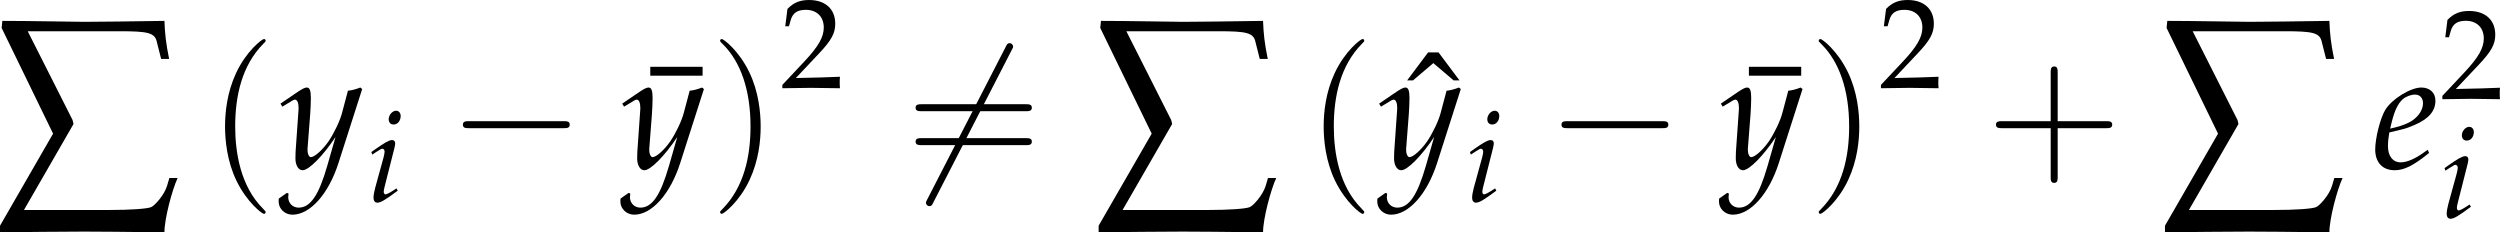 <?xml version='1.0' encoding='UTF-8'?>
<!-- This file was generated by dvisvgm 3.2.2 -->
<svg version='1.1' xmlns='http://www.w3.org/2000/svg' xmlns:xlink='http://www.w3.org/1999/xlink' width='207.046pt' height='19.239pt' viewBox='113.845 713.009 207.046 19.239'>
<defs>
<path id='g98-0' d='M4.089-1.427C4.195-1.427 4.307-1.427 4.307-1.551S4.195-1.675 4.089-1.675H.732C.627-1.675 .515-1.675 .515-1.551S.627-1.427 .732-1.427H4.089Z'/>
<path id='g98-54' d='M3.909-4.201C3.959-4.288 3.959-4.3 3.959-4.319C3.959-4.362 3.922-4.443 3.835-4.443C3.76-4.443 3.742-4.406 3.698-4.319L.912 1.098C.863 1.185 .863 1.198 .863 1.216C.863 1.266 .906 1.34 .987 1.34C1.061 1.34 1.08 1.303 1.123 1.216L3.909-4.201Z'/>
<use id='g118-105' xlink:href='#g6-105' transform='scale(.694)'/>
<path id='g8-229' d='M.238-5.931L1.977-2.358L.183 .754V.977C1.048 .969 2.168 .953 3.033 .953C3.327 .953 4.558 .961 5.741 .977C5.741 .516 6.003-.461 6.186-.858H5.908L5.828-.588C5.725-.262 5.399 .087 5.288 .127C5.145 .183 4.59 .222 3.891 .222H.993L2.668-2.684L2.636-2.819L1.12-5.82H4.216C5.185-5.82 5.423-5.773 5.487-5.447L5.63-4.883H5.9C5.789-5.423 5.757-5.749 5.741-6.17C4.875-6.154 3.327-6.138 3.033-6.138S1.183-6.17 .262-6.17L.238-5.931Z'/>
<path id='g10-40' d='M2.739 1.986C2.739 1.961 2.739 1.944 2.598 1.804C1.564 .761 1.299-.803 1.299-2.068C1.299-3.508 1.613-4.948 2.631-5.982C2.739-6.081 2.739-6.098 2.739-6.123C2.739-6.181 2.706-6.205 2.656-6.205C2.573-6.205 1.829-5.643 1.34-4.592C.918-3.682 .819-2.763 .819-2.068C.819-1.423 .91-.422 1.365 .513C1.862 1.531 2.573 2.068 2.656 2.068C2.706 2.068 2.739 2.044 2.739 1.986Z'/>
<path id='g10-41' d='M2.391-2.068C2.391-2.714 2.3-3.715 1.845-4.65C1.349-5.668 .637-6.205 .554-6.205C.505-6.205 .472-6.172 .472-6.123C.472-6.098 .472-6.081 .629-5.932C1.44-5.113 1.911-3.798 1.911-2.068C1.911-.654 1.605 .803 .579 1.845C.472 1.944 .472 1.961 .472 1.986C.472 2.035 .505 2.068 .554 2.068C.637 2.068 1.382 1.506 1.87 .455C2.292-.455 2.391-1.373 2.391-2.068Z'/>
<path id='g10-43' d='M3.384-1.903H5.692C5.808-1.903 5.965-1.903 5.965-2.068S5.808-2.234 5.692-2.234H3.384V-4.551C3.384-4.666 3.384-4.824 3.219-4.824S3.053-4.666 3.053-4.551V-2.234H.736C.621-2.234 .463-2.234 .463-2.068S.621-1.903 .736-1.903H3.053V.414C3.053 .53 3.053 .687 3.219 .687S3.384 .53 3.384 .414V-1.903Z'/>
<path id='g10-61' d='M5.684-2.706C5.808-2.706 5.965-2.706 5.965-2.871S5.808-3.036 5.692-3.036H.736C.621-3.036 .463-3.036 .463-2.871S.621-2.706 .745-2.706H5.684ZM5.692-1.1C5.808-1.1 5.965-1.1 5.965-1.266S5.808-1.431 5.684-1.431H.745C.621-1.431 .463-1.431 .463-1.266S.621-1.1 .736-1.1H5.692Z'/>
<use id='g96-229' xlink:href='#g8-229' transform='scale(1.75)'/>
<use id='g84-40' xlink:href='#g10-40' transform='scale(1.25)'/>
<use id='g84-41' xlink:href='#g10-41' transform='scale(1.25)'/>
<use id='g84-43' xlink:href='#g10-43' transform='scale(1.25)'/>
<use id='g84-61' xlink:href='#g10-61' transform='scale(1.25)'/>
<path id='g6-101' d='M3.565-1.206L3.304-1.022C2.728-.609 2.206-.391 1.815-.391C1.304-.391 .989-.793 .989-1.445C.989-1.717 1.022-2.011 1.076-2.326L1.967-2.543C2.152-2.587 2.445-2.695 2.717-2.815C3.641-3.217 4.065-3.717 4.065-4.391C4.065-4.902 3.695-5.239 3.152-5.239C2.445-5.239 1.239-4.489 .815-3.793C.489-3.25 .163-1.956 .163-1.228C.163-.38 .641 .12 1.424 .12C2.043 .12 2.652-.185 3.652-1L3.565-1.206ZM1.228-2.978C1.413-3.728 1.63-4.195 1.945-4.478C2.141-4.652 2.478-4.782 2.739-4.782C3.054-4.782 3.26-4.565 3.26-4.217C3.26-3.739 2.88-3.228 2.315-2.956C2.011-2.804 1.619-2.684 1.13-2.576L1.228-2.978Z'/>
<path id='g6-105' d='M.37-4.217L.446-4L.793-4.228C1.196-4.478 1.228-4.499 1.304-4.499C1.413-4.499 1.5-4.391 1.5-4.25C1.5-4.173 1.456-3.923 1.413-3.771L.696-1.163C.609-.826 .554-.533 .554-.326C.554-.065 .674 .098 .88 .098C1.163 .098 1.554-.13 2.619-.924L2.511-1.119L2.228-.935C1.913-.728 1.663-.609 1.565-.609C1.489-.609 1.424-.717 1.424-.826S1.445-1.032 1.5-1.261L2.337-4.565C2.38-4.749 2.402-4.869 2.402-4.956C2.402-5.141 2.304-5.239 2.13-5.239C1.891-5.239 1.489-5.01 .674-4.434L.37-4.217ZM2.478-7.738C2.163-7.738 1.848-7.38 1.848-7.01C1.848-6.738 2.011-6.564 2.271-6.564C2.608-6.564 2.869-6.88 2.869-7.293C2.869-7.553 2.706-7.738 2.478-7.738Z'/>
<path id='g6-121' d='M-.076 1.956C-.087 2.032-.087 2.098-.087 2.152C-.087 2.619 .315 3 .804 3C1.956 3 3.152 1.652 3.793-.359L5.325-5.141L5.206-5.239C4.891-5.119 4.641-5.054 4.402-5.032L4.021-3.597C3.891-3.087 3.51-2.293 3.152-1.761C2.771-1.206 2.239-.728 2-.728C1.869-.728 1.772-.978 1.782-1.25L1.793-1.391L1.956-3.5C1.978-3.837 2-4.25 2-4.554C2-5.043 1.924-5.239 1.739-5.239C1.598-5.239 1.445-5.162 .924-4.804L.033-4.195L.152-4L.696-4.326L.739-4.358C.848-4.423 .924-4.456 .967-4.456C1.119-4.456 1.206-4.25 1.206-3.891C1.206-3.88 1.206-3.815 1.196-3.728L1.011-1.087L1-.652C1-.196 1.196 .12 1.467 .12C1.869 .12 2.782-.804 3.597-2.032L3.065-.174C2.511 1.75 1.967 2.543 1.206 2.543C.826 2.543 .533 2.25 .533 1.869C.533 1.815 .543 1.728 .554 1.63L.446 1.587L-.076 1.956Z'/>
<use id='g123-101' xlink:href='#g6-101' transform='scale(.913)'/>
<use id='g123-121' xlink:href='#g6-121' transform='scale(.913)'/>
<use id='g106-0' xlink:href='#g98-0' transform='scale(1.667)'/>
<use id='g106-54' xlink:href='#g98-54' transform='scale(1.667)'/>
<use id='g83-136' xlink:href='#g5-136' transform='scale(.913)'/>
<use id='g83-175' xlink:href='#g5-175' transform='scale(.913)'/>
<path id='g5-50' d='M.174-.25V.033C2.206 0 2.206 0 2.598 0S2.989 0 5.086 .033C5.065-.196 5.065-.304 5.065-.456C5.065-.598 5.065-.706 5.086-.946C3.837-.891 3.337-.88 1.326-.837L3.304-2.934C4.358-4.054 4.684-4.652 4.684-5.467C4.684-6.717 3.837-7.488 2.456-7.488C1.674-7.488 1.141-7.271 .609-6.727L.424-5.249H.739L.88-5.749C1.054-6.38 1.445-6.651 2.174-6.651C3.108-6.651 3.706-6.065 3.706-5.141C3.706-4.326 3.25-3.521 2.022-2.217L.174-.25Z'/>
<path id='g5-136' d='M1.478-7.358L.12-5.543H.5L1.815-6.662L3.13-5.543H3.51L2.152-7.358H1.478Z'/>
<path id='g5-175' d='M3.51-5.847V-6.423H.12V-5.847H3.51Z'/>
<use id='g129-50' xlink:href='#g5-50' transform='scale(.694)'/>
</defs>
<g id='page1' transform='matrix(1.4 0 0 1.4 0 0)'>
<use x='80.998' y='521.325' xlink:href='#g96-229'/>
<use x='93.607' y='519.357' xlink:href='#g84-40'/>
<use x='97.881' y='519.253' xlink:href='#g123-121'/>
<use x='103.029' y='521.213' xlink:href='#g118-105'/>
<use x='107.841' y='519.253' xlink:href='#g106-0'/>
<use x='119.676' y='519.108' xlink:href='#g83-175'/>
<use x='118.097' y='519.253' xlink:href='#g123-121'/>
<use x='123.327' y='519.357' xlink:href='#g84-41'/>
<use x='127.477' y='514.489' xlink:href='#g129-50'/>
<use x='134.652' y='519.253' xlink:href='#g106-54'/>
<use x='134.902' y='519.253' xlink:href='#g84-61'/>
<use x='145.988' y='521.325' xlink:href='#g96-229'/>
<use x='158.597' y='519.357' xlink:href='#g84-40'/>
<use x='164.45' y='519.108' xlink:href='#g83-136'/>
<use x='162.871' y='519.253' xlink:href='#g123-121'/>
<use x='168.018' y='521.213' xlink:href='#g118-105'/>
<use x='172.831' y='519.253' xlink:href='#g106-0'/>
<use x='184.666' y='519.108' xlink:href='#g83-175'/>
<use x='183.086' y='519.253' xlink:href='#g123-121'/>
<use x='188.317' y='519.357' xlink:href='#g84-41'/>
<use x='192.466' y='514.489' xlink:href='#g129-50'/>
<use x='198.812' y='519.253' xlink:href='#g84-43'/>
<use x='209.068' y='521.325' xlink:href='#g96-229'/>
<use x='221.677' y='519.253' xlink:href='#g123-101'/>
<use x='225.677' y='515.138' xlink:href='#g129-50'/>
<use x='225.669' y='522.165' xlink:href='#g118-105'/>
</g>
</svg>